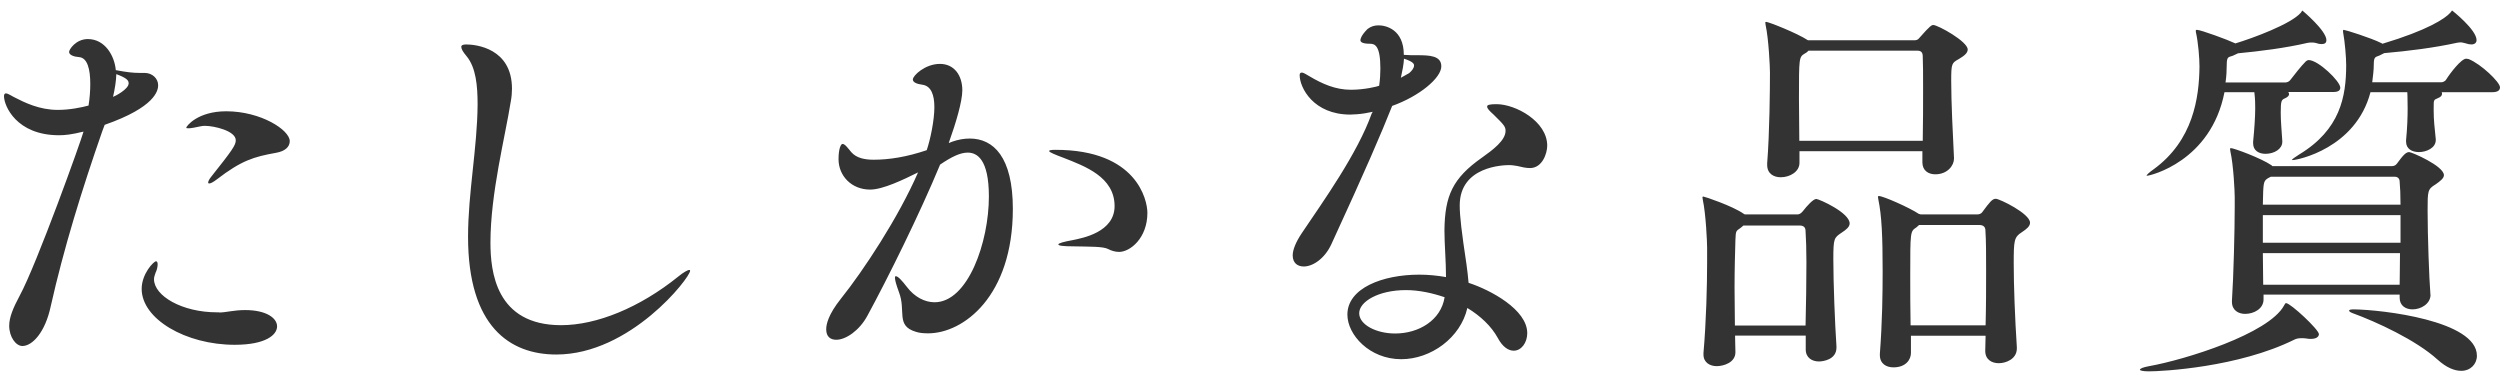 <svg xmlns="http://www.w3.org/2000/svg" width="144" height="22" viewBox="0 0 144 22"><g fill="#333"><path d="M5.89 7.56c-1.17 3.36-2.21 6.71-2.97 10.09-.32 1.5-1.06 2.28-1.63 2.28-.37 0-.76-.51-.76-1.17 0-.48.23-1.03.6-1.72.99-1.82 3.58-9.04 3.68-9.46-.69.17-1.06.21-1.41.21C.94 7.79.23 6.09.23 5.54c0-.12.05-.16.11-.16.12 0 .28.12.46.21.62.32 1.47.74 2.53.74.69 0 1.36-.14 1.77-.25.07-.43.1-.86.1-1.25 0-.83-.16-1.5-.64-1.54-.3-.02-.58-.12-.58-.3 0-.14.39-.74 1.08-.74.99 0 1.54.97 1.61 1.79.64.12.99.16 1.38.16h.28c.44 0 .78.32.78.71 0 .3-.16 1.26-3.08 2.28l-.14.37zm.62-1.98c.12-.04.9-.44.9-.78 0-.16-.09-.3-.71-.53-.01.39-.08.83-.19 1.31zM12.62 18c.41 0 .83-.14 1.5-.14 1.22 0 1.84.46 1.84.94s-.64 1.06-2.44 1.06c-2.83 0-5.36-1.49-5.36-3.22 0-.87.69-1.59.83-1.59.07 0 .09.09.09.18 0 .14-.05.35-.12.48-.04.12-.09.25-.09.37 0 .96 1.61 1.91 3.63 1.91h.12zm3.29-9.2c-1.29.23-2 .44-3.43 1.54-.21.16-.35.23-.44.23-.02 0-.05-.02-.05-.05 0-.07.05-.18.16-.32 1.24-1.56 1.43-1.84 1.43-2.12 0-.55-1.27-.83-1.75-.83-.09 0-.18 0-.25.02-.32.07-.58.12-.71.12-.09 0-.14 0-.14-.04 0-.07.64-.94 2.3-.94 2 0 3.66 1.08 3.66 1.72 0 .33-.27.58-.78.67zM32.04 20.42c-2.67 0-5.08-1.61-5.08-6.78 0-2.53.53-5.11.55-7.61 0-1.08-.09-2.14-.64-2.8-.21-.25-.3-.41-.3-.53 0-.09.09-.14.28-.14.55 0 2.64.21 2.64 2.55 0 .23-.02.48-.07.74-.32 2.02-1.17 5.29-1.17 8.12 0 1.65.3 4.76 4.07 4.76 2.05 0 4.53-1.01 6.76-2.81.28-.23.53-.37.62-.37.05 0 .05 0 .05.05-.01.4-3.44 4.82-7.71 4.82zM54.85 8.16c.34-.12.67-.18 1.01-.18 1.36 0 2.48 1.06 2.48 4.05 0 5.04-2.85 7.17-4.88 7.17-.25 0-.51-.02-.71-.09-1.17-.35-.55-1.2-.97-2.28-.16-.44-.23-.69-.23-.83 0-.07.02-.09.05-.09.12 0 .34.23.64.62.44.58 1.03.88 1.59.88 1.93 0 3.13-3.47 3.13-6.09 0-2.19-.71-2.53-1.22-2.53-.44 0-.94.25-1.59.69-1.17 2.83-3.04 6.6-4.19 8.71-.46.85-1.24 1.38-1.79 1.38-.34 0-.58-.18-.58-.6 0-.3.12-.85.85-1.77 1.29-1.61 3.31-4.67 4.44-7.27-.83.41-2.02.99-2.76.99-1.08 0-1.82-.8-1.82-1.75 0-.62.14-.88.23-.88.14 0 .3.23.51.48.29.33.76.43 1.28.43.9 0 1.91-.16 3.06-.55.21-.62.44-1.72.44-2.48 0-.69-.18-1.22-.69-1.29-.32-.04-.55-.14-.55-.3 0-.23.71-.9 1.56-.9.83 0 1.29.67 1.29 1.52 0 .64-.37 1.88-.76 2.97l-.02.07.2-.08zm8.99 6.19c-.28-.16-1.08-.14-1.98-.16-.64 0-.9-.04-.9-.11s.32-.16.83-.25c.58-.12 2.41-.46 2.41-1.96 0-1.68-1.72-2.3-2.94-2.78-.48-.18-.83-.32-.83-.39 0-.05.12-.07.37-.07 4.69 0 5.29 2.9 5.29 3.63 0 1.45-.99 2.25-1.63 2.25-.22 0-.45-.07-.62-.16zM79.07 6.44c-.32.07-.62.12-.9.14-.14 0-.25.02-.39.02-2.12 0-2.92-1.54-2.92-2.28 0-.09.05-.14.12-.14.11 0 .28.12.44.21.74.44 1.5.78 2.39.78.78 0 1.5-.18 1.63-.23.05-.35.07-.69.07-.99 0-1.33-.32-1.43-.6-1.43-.48 0-.55-.12-.55-.21 0-.04.02-.25.41-.64.21-.16.41-.21.64-.21.41 0 1.45.23 1.45 1.7.25.02.53.02.76.02.71 0 1.4.02 1.4.64 0 .67-1.26 1.72-2.83 2.28-.64 1.61-1.52 3.66-3.5 7.96-.39.85-1.08 1.29-1.59 1.29-.37 0-.64-.21-.64-.64 0-.3.16-.74.53-1.29 1.24-1.84 3.2-4.58 4.02-6.88l.06-.1zm1.64 14.25c-1.82 0-3.1-1.4-3.1-2.57 0-1.52 2.02-2.3 4.14-2.3.51 0 1.03.05 1.54.14 0-.92-.09-1.88-.09-2.69.02-2 .48-3.01 2.16-4.19.62-.44 1.36-.99 1.36-1.54 0-.25-.09-.35-.69-.94-.23-.21-.37-.34-.37-.46-.01-.1.15-.14.54-.14 1.1 0 2.92.99 2.92 2.39 0 .44-.28 1.29-.99 1.29-.23 0-.46-.05-.74-.12-.14-.02-.28-.05-.46-.05-.3 0-2.85.05-2.85 2.32 0 .62.11 1.54.39 3.4.05.35.09.71.12 1.06 1.26.41 3.38 1.54 3.38 2.9 0 .55-.34 1.01-.78 1.01-.3 0-.64-.21-.92-.74-.37-.67-.99-1.26-1.75-1.72-.39 1.71-2.09 2.95-3.81 2.95zm.27-3.98c-1.59 0-2.69.67-2.69 1.33 0 .67.99 1.17 2.07 1.17 1.36 0 2.64-.76 2.85-2.09-.71-.24-1.47-.41-2.23-.41zm.19-12.5c.14-.12.28-.28.28-.44 0-.07-.02-.21-.58-.39-.02.35-.09.69-.18 1.1l.48-.27zM106.54 12.87c0 .19-.18.35-.46.53-.44.3-.48.32-.48 1.54 0 1.33.09 3.7.18 5.01v.07c0 .71-.8.8-1.01.8-.39 0-.76-.21-.76-.69v-.8h-4.07c0 .34.02.67.02.94v.02c0 .6-.69.8-1.08.8s-.76-.21-.76-.67v-.09c.16-1.82.21-3.91.21-5.24v-.83c0-.3-.07-1.93-.25-2.76 0-.07-.02-.09-.02-.14 0-.02.02-.04.05-.04.07 0 1.7.55 2.32.99l.07.04h3.04c.11 0 .21-.07.3-.18.25-.32.6-.71.78-.71.17.01 1.92.79 1.92 1.41zm-2.49 2.23c0-.71-.02-1.33-.05-1.79 0-.21-.11-.32-.34-.32h-3.24l-.14.12c-.28.21-.3.14-.32.71-.02.69-.05 1.68-.05 2.74 0 .74.02 1.49.02 2.19H104c.03-1.23.05-2.54.05-3.65zm9.29-12.25c0 .21-.21.37-.51.55-.41.23-.44.25-.44 1.26 0 1.2.09 3.06.16 4.44v.04c0 .39-.37.9-1.08.9-.39 0-.74-.21-.74-.69v-.64h-7.08v.67c0 .51-.55.83-1.08.83-.41 0-.78-.21-.78-.71v-.1c.14-1.77.16-4.28.16-5.22 0-.3-.07-1.91-.25-2.74 0-.07-.02-.09-.02-.14 0-.02.02-.04.05-.04.14 0 1.77.64 2.41 1.06h6.12c.12 0 .21-.02.3-.14.62-.71.71-.74.8-.74.28.01 1.98.95 1.98 1.41zm-2.57 2.18c0-.71 0-1.33-.02-1.79 0-.23-.11-.32-.3-.32h-6.28c-.05.05-.12.12-.21.16-.34.21-.34.23-.34 2.62 0 .76.02 1.61.02 2.41h7.11c.02-1.01.02-2.14.02-3.08zm6.16 7.8c0 .21-.21.37-.48.55-.44.28-.46.48-.46 1.79 0 1.26.07 3.15.18 4.83v.07c0 .62-.64.85-1.04.85-.41 0-.78-.21-.78-.71v-.02l.02-.85h-4.3v.99c0 .37-.28.83-1.01.83-.41 0-.78-.21-.78-.71v-.07c.14-1.84.16-3.5.16-4.74 0-2.02-.05-3.2-.25-4.16 0-.07-.02-.09-.02-.14 0-.02.02-.05.05-.05.25 0 1.77.67 2.32 1.04h.05s.02 0 .02.02h3.27c.11 0 .23-.02.32-.16.41-.55.55-.74.76-.74s1.97.85 1.97 1.38zm-2.53 2.8c0-.94 0-1.77-.04-2.35 0-.16-.07-.32-.35-.32h-3.47l-.16.14c-.35.23-.35.23-.35 2.76 0 .96 0 1.91.02 2.88h4.32c.03-1.11.03-2.16.03-3.11zM133.1 19.52c-.07 0-.14 0-.23-.02-.11-.02-.21-.02-.32-.02-.14 0-.28.02-.41.09-3.22 1.59-7.59 1.82-8.37 1.82-.34 0-.51-.05-.51-.09 0-.07.16-.14.53-.21 2.07-.37 6.88-1.86 7.77-3.49.05-.09.07-.14.12-.14.25 0 1.89 1.52 1.89 1.79-.01.15-.15.27-.47.27zm-1.29-14.21c.02.02.04.07.04.12 0 .07-.07.16-.23.23-.21.09-.25.14-.25.83 0 .48.05 1.01.09 1.63v.05c0 .41-.46.69-.97.69-.37 0-.71-.18-.71-.6v-.1c.07-.71.12-1.43.12-1.91 0-.25 0-.53-.05-.94h-1.72c-.78 4-4.3 4.81-4.44 4.81h-.05c0-.05.18-.21.41-.37 2.28-1.66 2.62-4.12 2.64-5.91 0-.48-.07-1.4-.21-2v-.07c0-.05 0-.05.07-.05.21 0 1.79.58 2.16.76.02 0 .02.02.05.02.99-.3 3.2-1.11 3.77-1.77.05-.07.07-.12.09-.12 0 0 1.38 1.15 1.38 1.7 0 .16-.09.23-.28.23-.09 0-.21-.02-.35-.07-.07-.02-.14-.02-.21-.02-.09 0-.18 0-.25.02-1.29.3-2.74.48-4 .6l-.3.14c-.23.09-.35.02-.35.51 0 .34-.02.69-.07 1.03h3.45c.07 0 .21-.04.28-.14.25-.32.6-.78.9-1.08.05-.04.11-.07.16-.07.55 0 1.82 1.22 1.82 1.59 0 .14-.09.25-.41.25h-2.58zM140 16.97c0 .53-.55.85-1.04.85-.39 0-.74-.21-.74-.67v-.18h-7.84v.28c0 .53-.55.83-1.06.83-.39 0-.76-.21-.76-.69v-.07c.09-1.36.16-4.03.16-5.43v-.53c0-.32-.07-1.84-.25-2.64 0-.07-.02-.09-.02-.14 0-.02.02-.05.04-.05.18 0 1.75.58 2.35.99l.05.05h6.85c.12 0 .23-.02.32-.14.37-.51.53-.67.71-.67.14 0 2 .8 2 1.33 0 .18-.21.34-.48.53-.46.28-.46.37-.46 1.52 0 1.45.09 3.93.16 4.78v.05zm-9.2-6.79c-.37.18-.41.23-.44.83 0 .23-.02.51-.02.78h7.93c0-.55-.02-1.01-.05-1.33 0-.18-.12-.28-.28-.28h-7.14zm7.47 2.21h-7.93v1.59h7.93v-1.59zm-7.93 2.19c0 .62.02 1.24.02 1.82h7.86c0-.51.02-1.15.02-1.82h-7.9zm10.3-9.27c.02.02.02.07.02.09 0 .09-.05.18-.23.25-.25.11-.25.09-.25.53v.23c0 .48.05.94.12 1.61v.05c0 .46-.55.69-.97.69-.39 0-.74-.18-.74-.6v-.09c.07-.71.09-1.36.09-1.82 0-.74-.02-.88-.02-.94h-2.12c-.85 3.24-4.21 3.91-4.48 3.91-.04 0-.04 0-.04-.02s.18-.16.41-.3c2.37-1.43 2.71-3.34 2.71-5.15 0-.44-.07-1.31-.18-1.91v-.07c0-.02 0-.05.04-.05.09 0 1.56.46 2.16.76l.07.04c2.6-.78 3.61-1.45 3.91-1.79.07-.07.07-.12.11-.12 0 0 1.4 1.1 1.4 1.7 0 .16-.12.25-.3.25-.09 0-.21-.02-.35-.07-.09-.02-.18-.05-.28-.05-.07 0-.14.02-.18.02-1.36.3-2.85.48-4.21.6l-.28.14c-.23.09-.32.07-.32.51 0 .34-.05.69-.09 1.03h3.96c.09 0 .23-.04.3-.16.23-.37.87-1.2 1.15-1.2.04 0 .09.02.14.02.71.28 1.81 1.33 1.81 1.63 0 .14-.09.28-.44.28h-2.92zm1.13 16.05c-.39 0-.85-.18-1.36-.64-1.24-1.13-3.52-2.18-4.92-2.69-.12-.05-.18-.09-.18-.14s.09-.07.28-.07c1.59.02 7.08.64 7.08 2.67 0 .48-.37.87-.9.87z"/></g></svg>